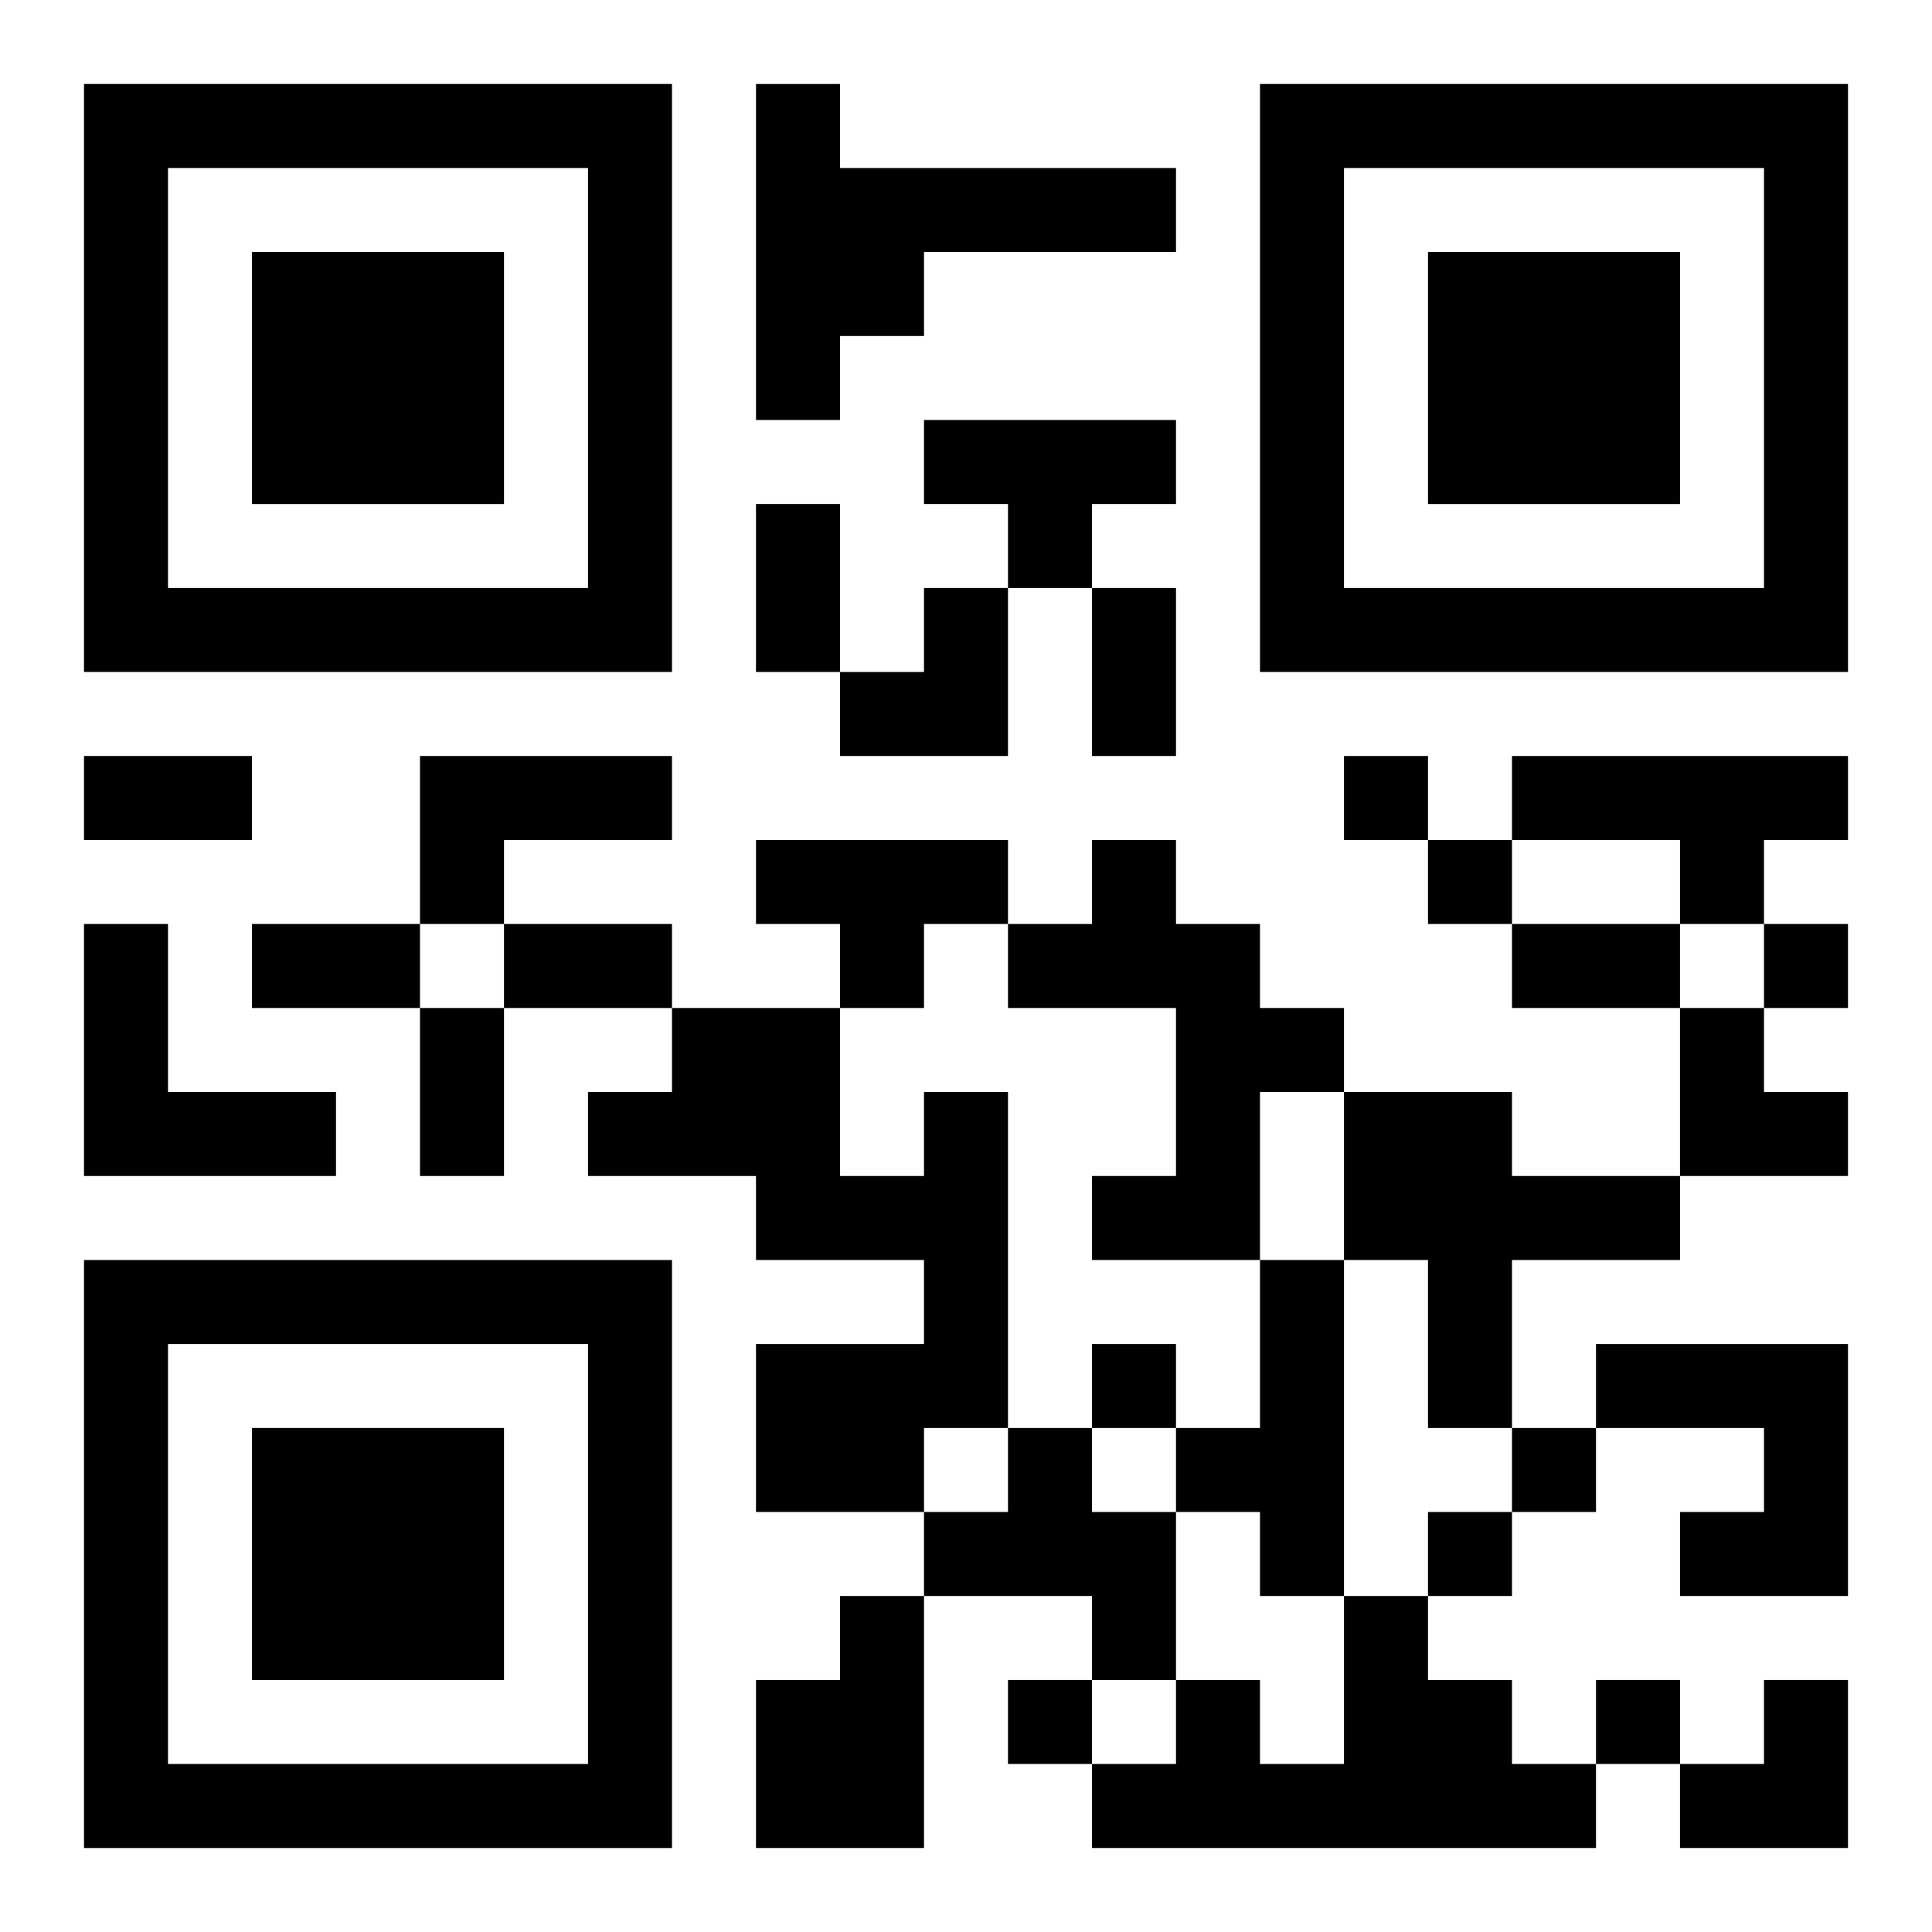 <?xml version="1.0" encoding="UTF-8"?>
<svg width="250" height="250" baseProfile="full" version="1.1" viewBox="-1 -1 23 23" xmlns="http://www.w3.org/2000/svg" xmlns:xlink="http://www.w3.org/1999/xlink"><symbol id="a"><path d="m0 7v7h7v-7h-7zm1 1h5v5h-5v-5zm1 1v3h3v-3h-3z"/></symbol><use y="-7" xlink:href="#a"/><use y="7" xlink:href="#a"/><use x="14" y="-7" xlink:href="#a"/><path d="m8 0h1v1h4v1h-3v1h-1v1h-1v-4m2 4h3v1h-1v1h-1v-1h-1v-1m-6 4h3v1h-2v1h-1v-2m13 0h4v1h-1v1h-1v-1h-2v-1m-9 1h3v1h-1v1h-1v-1h-1v-1m4 0h1v1h1v1h1v1h-1v2h-2v-1h1v-2h-2v-1h1v-1m-12 1h1v2h2v1h-3v-3m10 2h1v4h-1v1h-2v-2h2v-1h-2v-1h-2v-1h1v-1h2v2h1v-1m5 0h2v1h2v1h-2v2h-1v-2h-1v-2m-1 2h1v4h-1v-1h-1v-1h1v-2m4 1h3v3h-2v-1h1v-1h-2v-1m-7 1h1v1h1v2h-1v-1h-2v-1h1v-1m-2 2h1v3h-2v-2h1v-1m6 0h1v1h1v1h1v1h-6v-1h1v-1h1v1h1v-2m0-10v1h1v-1h-1m1 1v1h1v-1h-1m4 1v1h1v-1h-1m-8 5v1h1v-1h-1m5 1v1h1v-1h-1m-1 1v1h1v-1h-1m-5 2v1h1v-1h-1m7 0v1h1v-1h-1m-10-14h1v2h-1v-2m4 1h1v2h-1v-2m-12 2h2v1h-2v-1m2 2h2v1h-2v-1m3 0h2v1h-2v-1m12 0h2v1h-2v-1m-13 1h1v2h-1v-2m5-5m1 0h1v2h-2v-1h1zm9 5h1v1h1v1h-2zm0 8m1 0h1v2h-2v-1h1z"/></svg>
